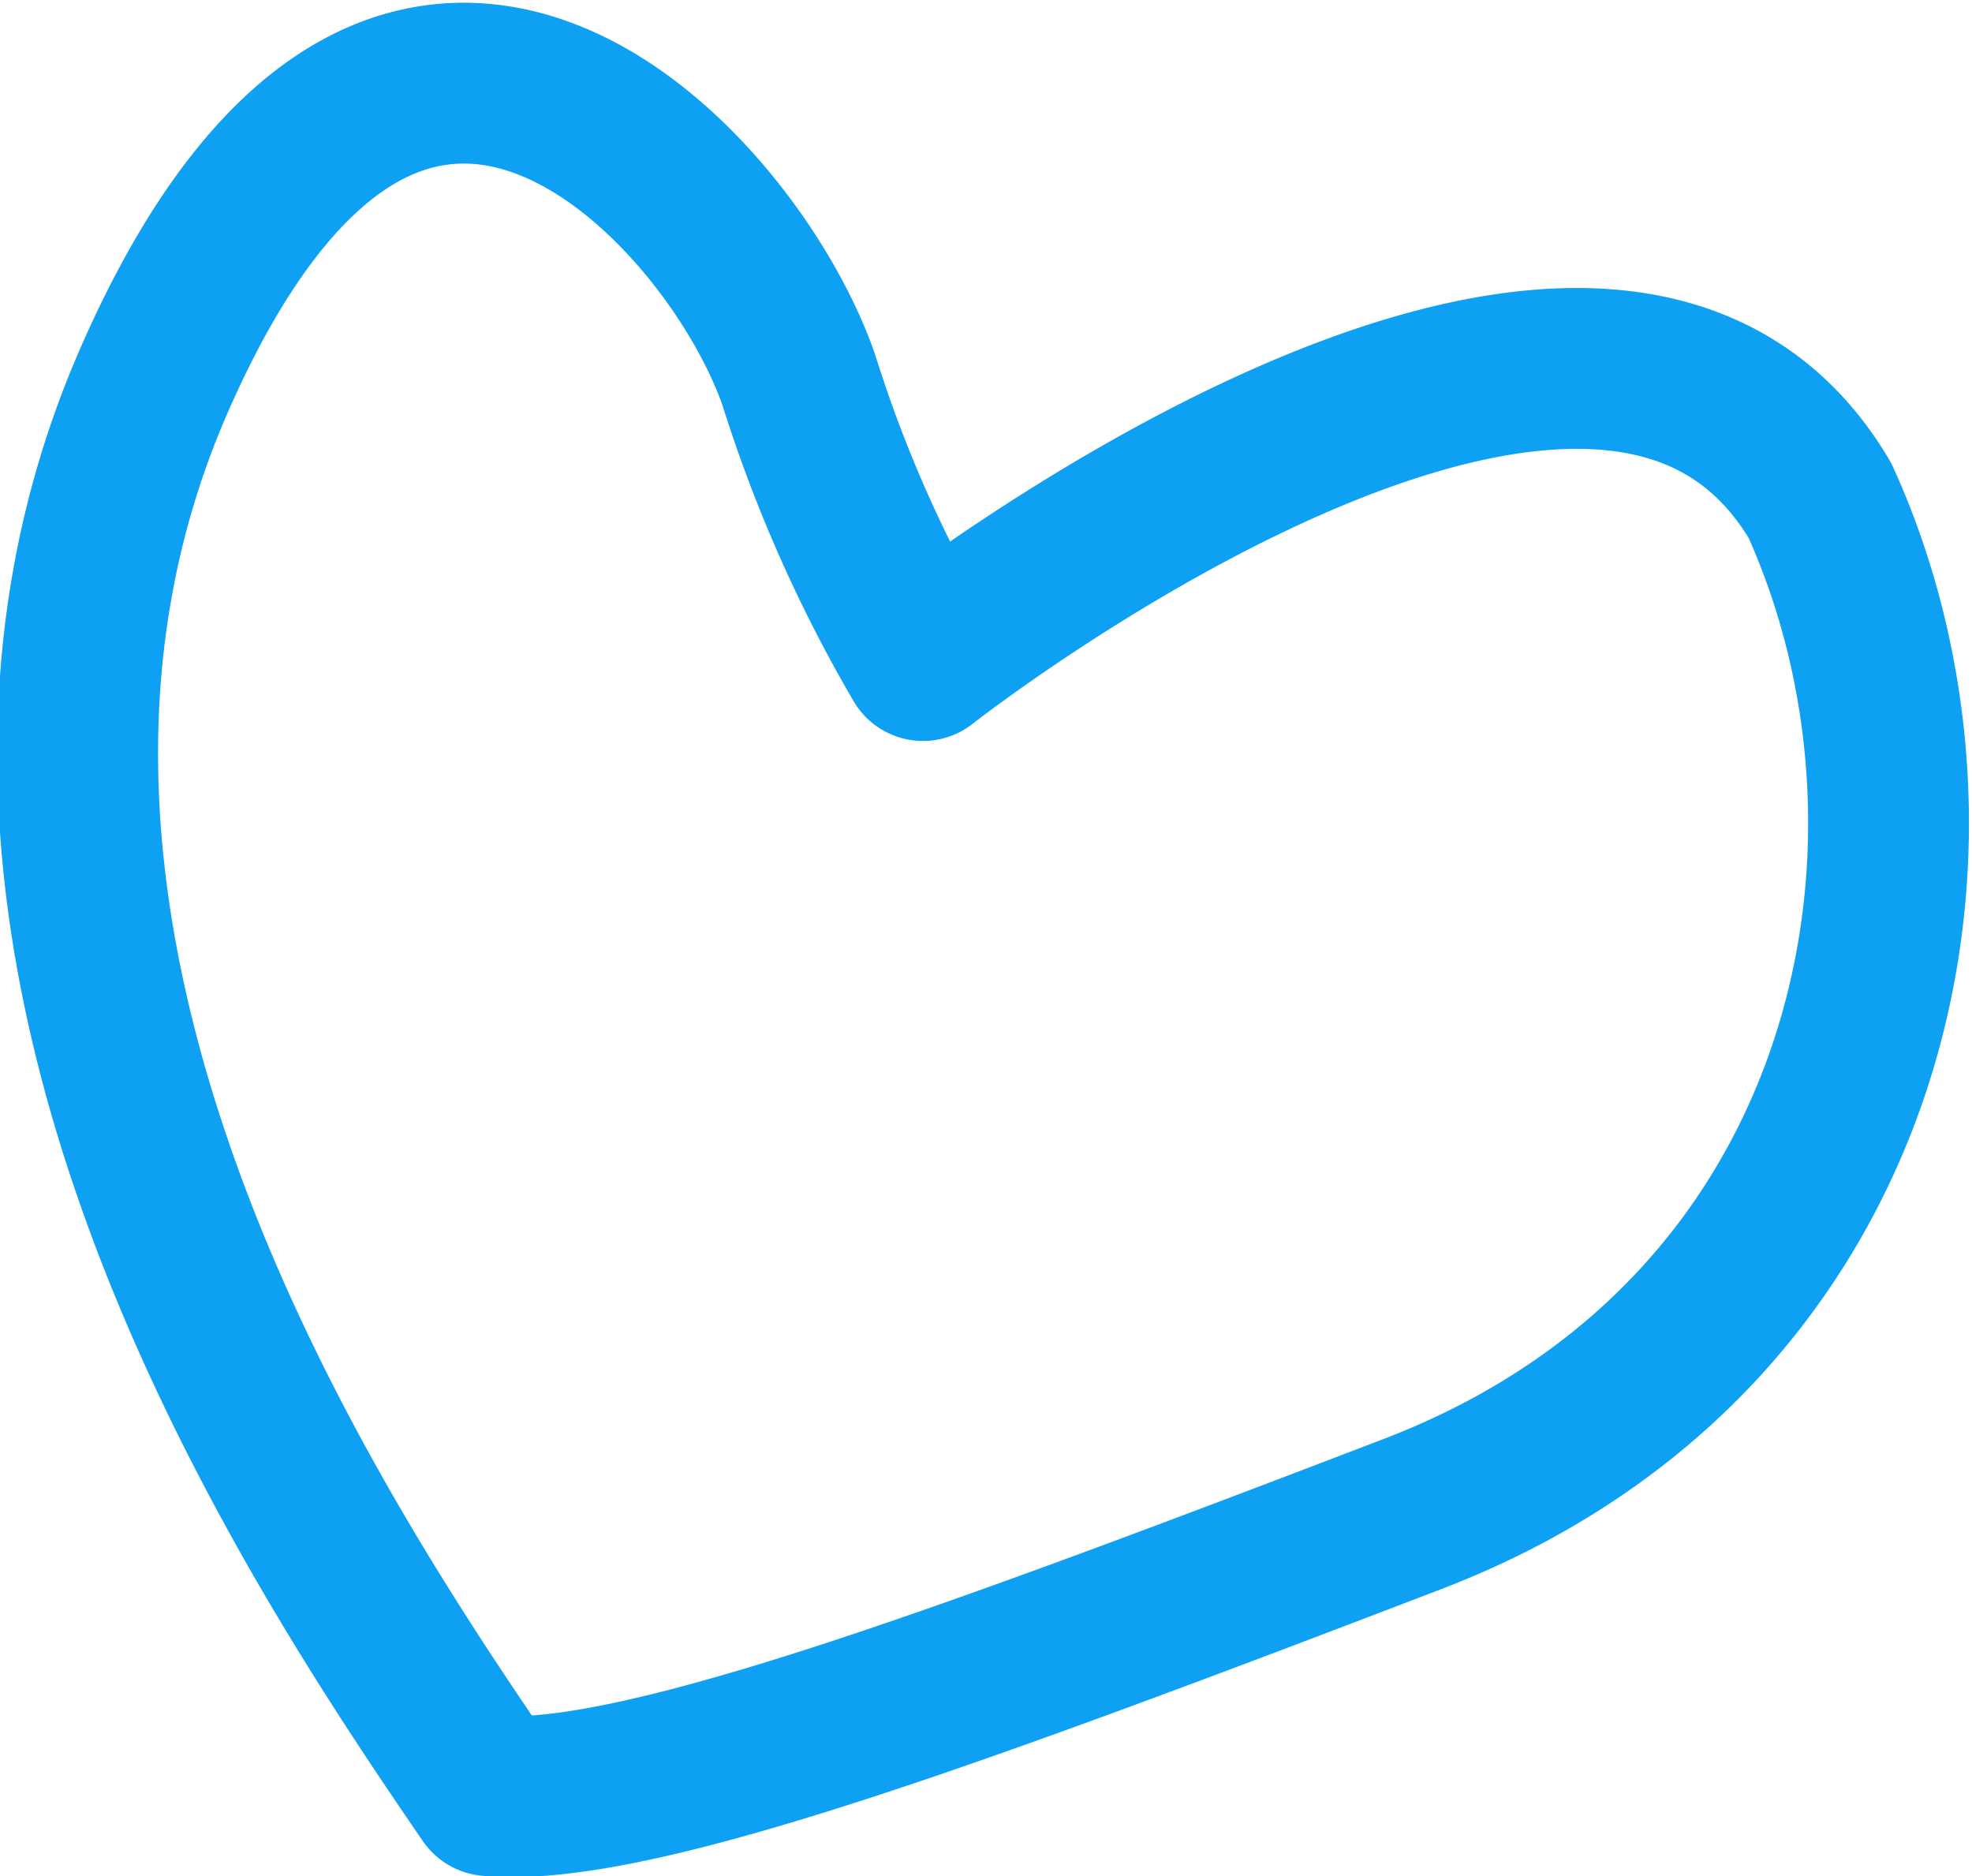 <?xml version="1.0" encoding="UTF-8"?> <svg xmlns="http://www.w3.org/2000/svg" width="49.051" height="46.666" viewBox="0 0 49.051 46.666"> <path id="Path_50" data-name="Path 50" d="M11987.318,4088.089s16.845-13.237,22.313-3.976c3.856,8.5,1.45,20.762-10.13,25.2s-19.493,7.337-22.974,7.006c-4.5-6.565-14.377-21.421-8.328-35.215s14.321-4.915,16.028,0A33.971,33.971,0,0,0,11987.318,4088.089Z" transform="translate(-11964.36 -4071.661)" fill="none" stroke="#0ea0f2" stroke-linecap="round" stroke-linejoin="round" stroke-width="4"></path> </svg> 